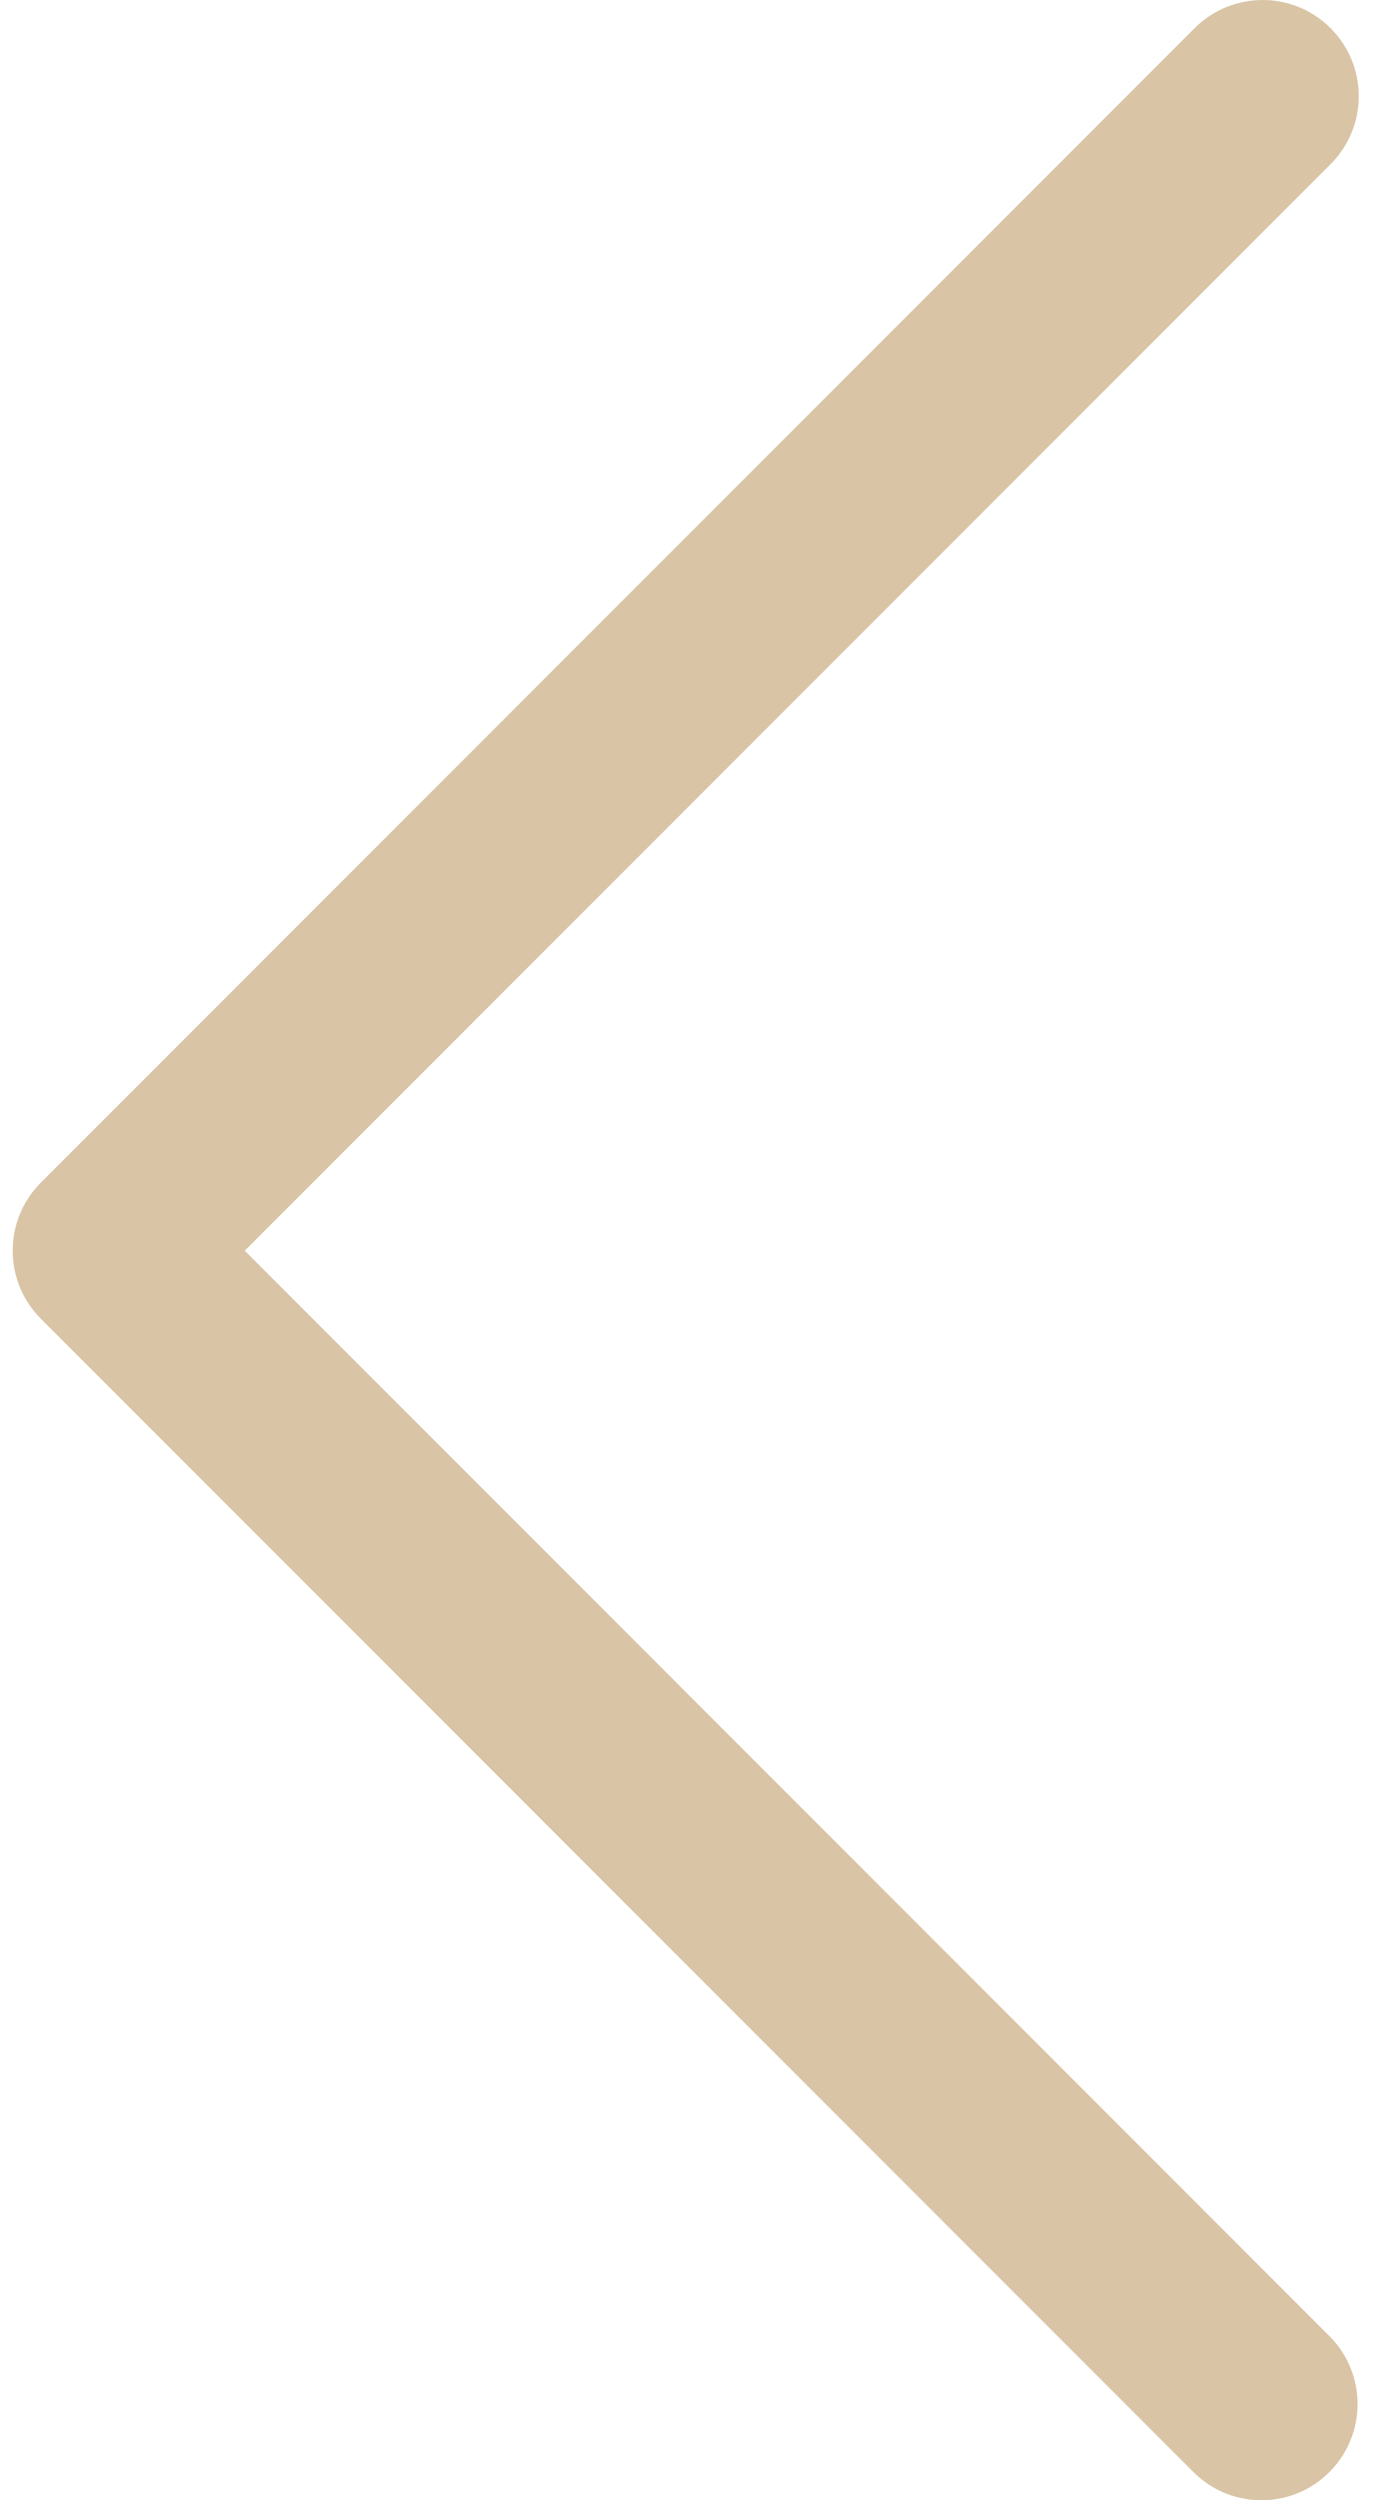 <svg width="22" height="40" viewBox="0 0 22 40" fill="none" xmlns="http://www.w3.org/2000/svg">
<path opacity="0.7" d="M3.916 20.009L21.289 2.627C21.89 2.026 21.89 1.052 21.289 0.451C20.689 -0.15 19.715 -0.15 19.114 0.451L0.653 18.921C0.053 19.522 0.053 20.496 0.653 21.097L19.114 39.568C19.725 40.158 20.699 40.142 21.289 39.53C21.865 38.934 21.865 37.988 21.289 37.392L3.916 20.009Z" fill="#C9AB81"/>
</svg>
